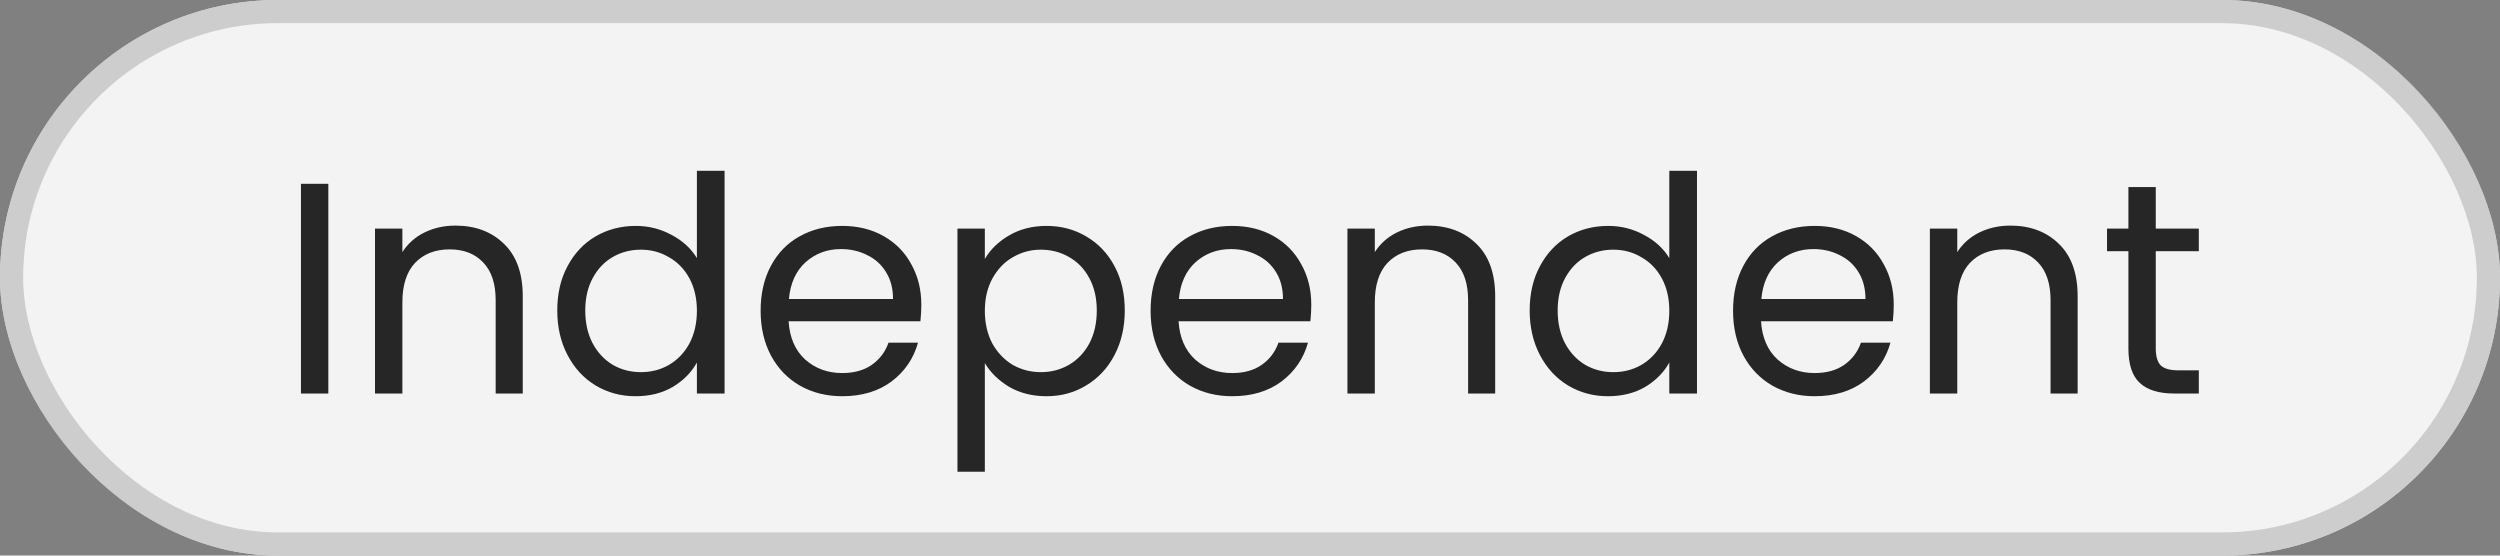 <?xml version="1.0" encoding="UTF-8"?> <svg xmlns="http://www.w3.org/2000/svg" width="108" height="24" viewBox="0 0 108 24" fill="none"><rect x="0" y="0" width="108" height="24" fill="#808080" stroke="none"/><rect width="108" height="24" rx="12" fill="white" fill-opacity="0.9"></rect><rect x="0.5" y="0.5" width="107" height="23" rx="11.5" stroke="#C3C3C3" stroke-opacity="0.8"></rect><path d="M14.184 7.939V17H13.001V7.939H14.184ZM19.671 9.746C20.538 9.746 21.24 10.01 21.777 10.539C22.315 11.059 22.583 11.813 22.583 12.801V17H21.413V12.97C21.413 12.259 21.236 11.718 20.88 11.345C20.525 10.964 20.04 10.773 19.424 10.773C18.8 10.773 18.302 10.968 17.929 11.358C17.565 11.748 17.383 12.316 17.383 13.061V17H16.2V9.876H17.383V10.89C17.617 10.526 17.934 10.244 18.332 10.045C18.74 9.846 19.186 9.746 19.671 9.746ZM24.074 13.412C24.074 12.684 24.221 12.047 24.516 11.501C24.81 10.946 25.213 10.517 25.725 10.214C26.245 9.911 26.825 9.759 27.467 9.759C28.021 9.759 28.537 9.889 29.014 10.149C29.49 10.4 29.854 10.734 30.106 11.15V7.38H31.302V17H30.106V15.661C29.872 16.086 29.525 16.437 29.066 16.714C28.606 16.983 28.069 17.117 27.454 17.117C26.821 17.117 26.245 16.961 25.725 16.649C25.213 16.337 24.81 15.899 24.516 15.336C24.221 14.773 24.074 14.131 24.074 13.412ZM30.106 13.425C30.106 12.888 29.997 12.42 29.781 12.021C29.564 11.622 29.269 11.319 28.897 11.111C28.533 10.894 28.13 10.786 27.688 10.786C27.246 10.786 26.843 10.89 26.479 11.098C26.115 11.306 25.824 11.609 25.608 12.008C25.391 12.407 25.283 12.875 25.283 13.412C25.283 13.958 25.391 14.435 25.608 14.842C25.824 15.241 26.115 15.548 26.479 15.765C26.843 15.973 27.246 16.077 27.688 16.077C28.13 16.077 28.533 15.973 28.897 15.765C29.269 15.548 29.564 15.241 29.781 14.842C29.997 14.435 30.106 13.962 30.106 13.425ZM39.801 13.165C39.801 13.39 39.788 13.629 39.762 13.88H34.068C34.111 14.582 34.349 15.132 34.783 15.531C35.225 15.921 35.758 16.116 36.382 16.116C36.893 16.116 37.318 15.999 37.656 15.765C38.002 15.522 38.245 15.202 38.384 14.803H39.658C39.467 15.488 39.086 16.047 38.514 16.48C37.942 16.905 37.231 17.117 36.382 17.117C35.706 17.117 35.099 16.965 34.562 16.662C34.033 16.359 33.617 15.93 33.314 15.375C33.011 14.812 32.859 14.162 32.859 13.425C32.859 12.688 33.006 12.043 33.301 11.488C33.596 10.933 34.007 10.509 34.536 10.214C35.073 9.911 35.688 9.759 36.382 9.759C37.058 9.759 37.656 9.906 38.176 10.201C38.696 10.496 39.094 10.903 39.372 11.423C39.658 11.934 39.801 12.515 39.801 13.165ZM38.579 12.918C38.579 12.467 38.479 12.082 38.28 11.761C38.081 11.432 37.807 11.185 37.461 11.02C37.123 10.847 36.746 10.76 36.33 10.76C35.732 10.76 35.221 10.951 34.796 11.332C34.38 11.713 34.142 12.242 34.081 12.918H38.579ZM42.545 11.189C42.779 10.782 43.126 10.444 43.585 10.175C44.053 9.898 44.595 9.759 45.21 9.759C45.843 9.759 46.415 9.911 46.926 10.214C47.446 10.517 47.854 10.946 48.148 11.501C48.443 12.047 48.59 12.684 48.59 13.412C48.59 14.131 48.443 14.773 48.148 15.336C47.854 15.899 47.446 16.337 46.926 16.649C46.415 16.961 45.843 17.117 45.21 17.117C44.604 17.117 44.066 16.983 43.598 16.714C43.139 16.437 42.788 16.094 42.545 15.687V20.38H41.362V9.876H42.545V11.189ZM47.381 13.412C47.381 12.875 47.273 12.407 47.056 12.008C46.84 11.609 46.545 11.306 46.172 11.098C45.808 10.89 45.405 10.786 44.963 10.786C44.53 10.786 44.127 10.894 43.754 11.111C43.39 11.319 43.096 11.627 42.87 12.034C42.654 12.433 42.545 12.896 42.545 13.425C42.545 13.962 42.654 14.435 42.87 14.842C43.096 15.241 43.39 15.548 43.754 15.765C44.127 15.973 44.53 16.077 44.963 16.077C45.405 16.077 45.808 15.973 46.172 15.765C46.545 15.548 46.84 15.241 47.056 14.842C47.273 14.435 47.381 13.958 47.381 13.412ZM56.648 13.165C56.648 13.39 56.635 13.629 56.608 13.88H50.914C50.958 14.582 51.196 15.132 51.63 15.531C52.072 15.921 52.605 16.116 53.228 16.116C53.74 16.116 54.164 15.999 54.502 15.765C54.849 15.522 55.092 15.202 55.23 14.803H56.505C56.314 15.488 55.932 16.047 55.361 16.48C54.788 16.905 54.078 17.117 53.228 17.117C52.553 17.117 51.946 16.965 51.408 16.662C50.88 16.359 50.464 15.93 50.16 15.375C49.857 14.812 49.706 14.162 49.706 13.425C49.706 12.688 49.853 12.043 50.148 11.488C50.442 10.933 50.854 10.509 51.383 10.214C51.92 9.911 52.535 9.759 53.228 9.759C53.904 9.759 54.502 9.906 55.023 10.201C55.542 10.496 55.941 10.903 56.218 11.423C56.505 11.934 56.648 12.515 56.648 13.165ZM55.425 12.918C55.425 12.467 55.326 12.082 55.127 11.761C54.927 11.432 54.654 11.185 54.307 11.02C53.969 10.847 53.593 10.76 53.176 10.76C52.578 10.76 52.067 10.951 51.642 11.332C51.227 11.713 50.988 12.242 50.928 12.918H55.425ZM61.68 9.746C62.547 9.746 63.249 10.01 63.786 10.539C64.323 11.059 64.592 11.813 64.592 12.801V17H63.422V12.97C63.422 12.259 63.244 11.718 62.889 11.345C62.534 10.964 62.048 10.773 61.433 10.773C60.809 10.773 60.311 10.968 59.938 11.358C59.574 11.748 59.392 12.316 59.392 13.061V17H58.209V9.876H59.392V10.89C59.626 10.526 59.942 10.244 60.341 10.045C60.748 9.846 61.195 9.746 61.68 9.746ZM66.082 13.412C66.082 12.684 66.23 12.047 66.524 11.501C66.819 10.946 67.222 10.517 67.733 10.214C68.253 9.911 68.834 9.759 69.475 9.759C70.03 9.759 70.546 9.889 71.022 10.149C71.499 10.4 71.863 10.734 72.114 11.15V7.38H73.31V17H72.114V15.661C71.88 16.086 71.534 16.437 71.074 16.714C70.615 16.983 70.078 17.117 69.462 17.117C68.83 17.117 68.253 16.961 67.733 16.649C67.222 16.337 66.819 15.899 66.524 15.336C66.23 14.773 66.082 14.131 66.082 13.412ZM72.114 13.425C72.114 12.888 72.006 12.42 71.789 12.021C71.573 11.622 71.278 11.319 70.905 11.111C70.541 10.894 70.138 10.786 69.696 10.786C69.254 10.786 68.851 10.89 68.487 11.098C68.123 11.306 67.833 11.609 67.616 12.008C67.4 12.407 67.291 12.875 67.291 13.412C67.291 13.958 67.4 14.435 67.616 14.842C67.833 15.241 68.123 15.548 68.487 15.765C68.851 15.973 69.254 16.077 69.696 16.077C70.138 16.077 70.541 15.973 70.905 15.765C71.278 15.548 71.573 15.241 71.789 14.842C72.006 14.435 72.114 13.962 72.114 13.425ZM81.81 13.165C81.81 13.39 81.797 13.629 81.771 13.88H76.077C76.12 14.582 76.358 15.132 76.792 15.531C77.234 15.921 77.767 16.116 78.391 16.116C78.902 16.116 79.327 15.999 79.665 15.765C80.011 15.522 80.254 15.202 80.393 14.803H81.667C81.476 15.488 81.095 16.047 80.523 16.48C79.951 16.905 79.24 17.117 78.391 17.117C77.715 17.117 77.108 16.965 76.571 16.662C76.042 16.359 75.626 15.93 75.323 15.375C75.019 14.812 74.868 14.162 74.868 13.425C74.868 12.688 75.015 12.043 75.31 11.488C75.604 10.933 76.016 10.509 76.545 10.214C77.082 9.911 77.697 9.759 78.391 9.759C79.067 9.759 79.665 9.906 80.185 10.201C80.705 10.496 81.103 10.903 81.381 11.423C81.667 11.934 81.81 12.515 81.81 13.165ZM80.588 12.918C80.588 12.467 80.488 12.082 80.289 11.761C80.089 11.432 79.816 11.185 79.47 11.02C79.132 10.847 78.755 10.76 78.339 10.76C77.741 10.76 77.229 10.951 76.805 11.332C76.389 11.713 76.15 12.242 76.09 12.918H80.588ZM86.842 9.746C87.709 9.746 88.411 10.01 88.948 10.539C89.486 11.059 89.754 11.813 89.754 12.801V17H88.584V12.97C88.584 12.259 88.406 11.718 88.051 11.345C87.696 10.964 87.21 10.773 86.595 10.773C85.971 10.773 85.473 10.968 85.1 11.358C84.736 11.748 84.554 12.316 84.554 13.061V17H83.371V9.876H84.554V10.89C84.788 10.526 85.105 10.244 85.503 10.045C85.91 9.846 86.357 9.746 86.842 9.746ZM93.129 10.851V15.05C93.129 15.397 93.203 15.644 93.35 15.791C93.498 15.93 93.754 15.999 94.118 15.999H94.989V17H93.922C93.264 17 92.77 16.848 92.441 16.545C92.111 16.242 91.947 15.743 91.947 15.05V10.851H91.023V9.876H91.947V8.082H93.129V9.876H94.989V10.851H93.129Z" fill="#262626"></path></svg> 
